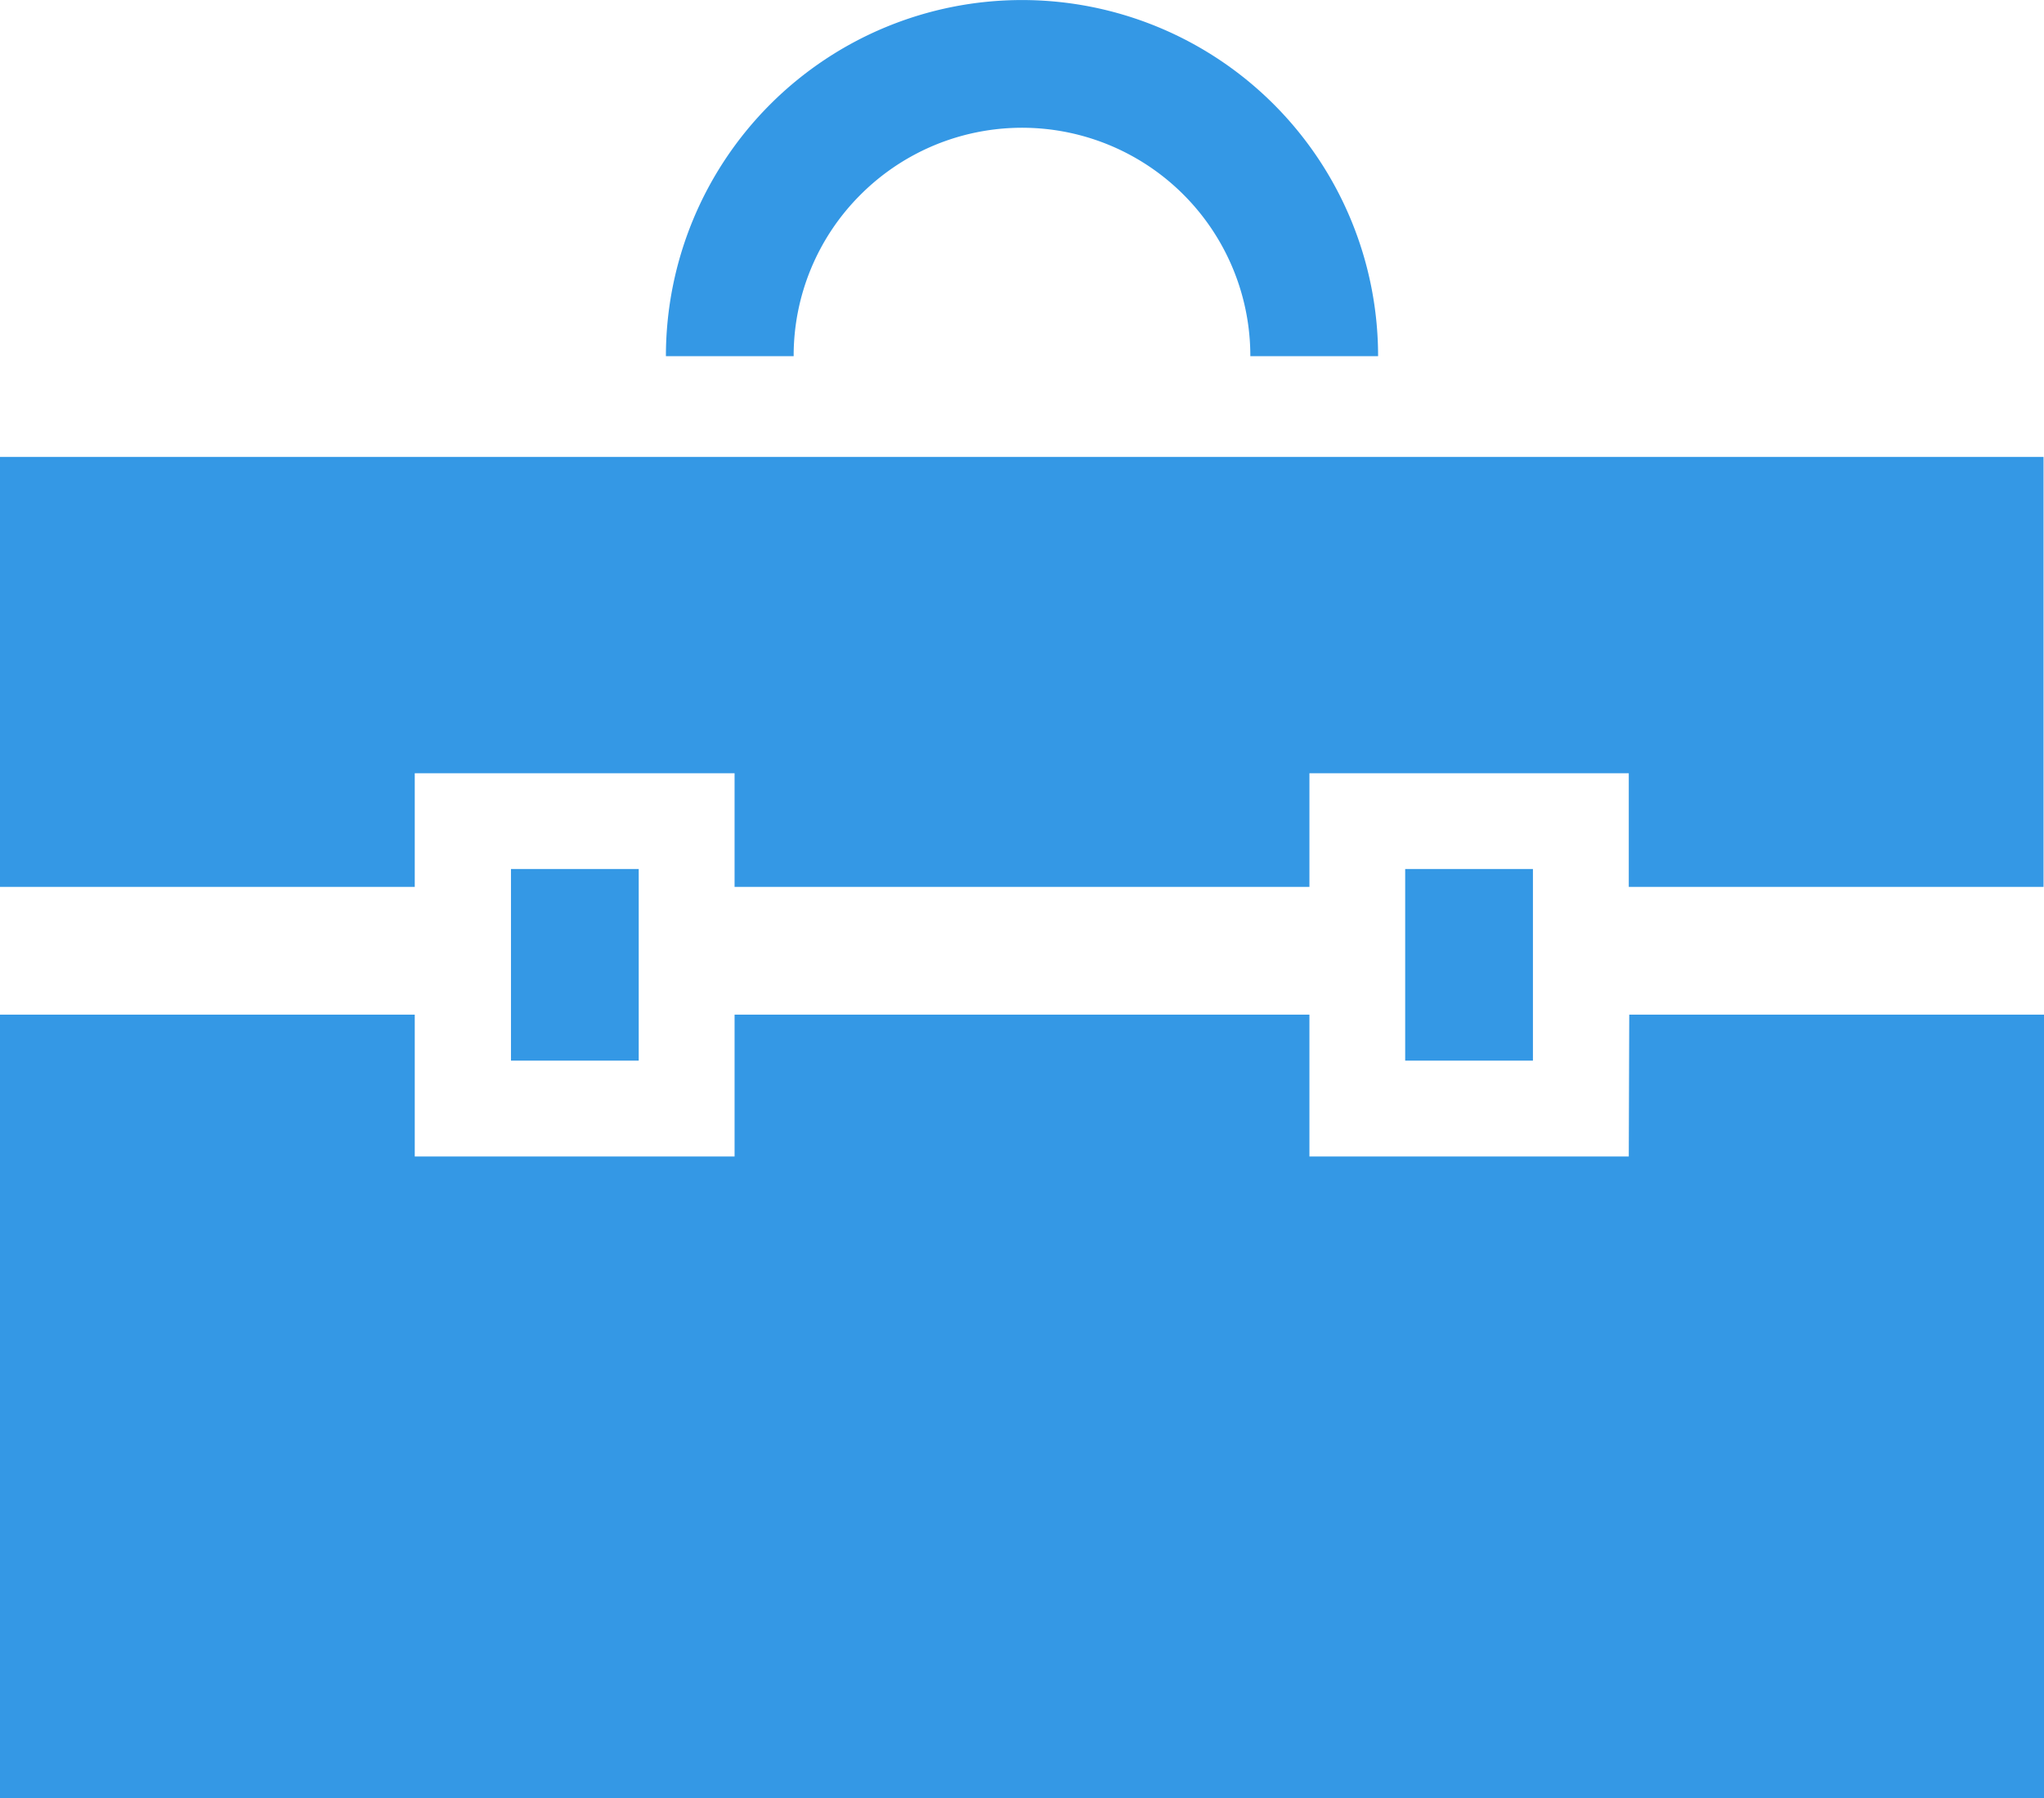 <svg xmlns="http://www.w3.org/2000/svg" width="22.177" height="19.51" viewBox="0 0 22.177 19.51">
  <g id="ビジネス鞄の無料アイコン" transform="translate(0 -30.781)">
    <path id="パス_4229" data-name="パス 4229" d="M168.917,32.893a2.477,2.477,0,0,1,4.229,1.752h1.386a3.863,3.863,0,1,0-7.727,0h1.386A2.466,2.466,0,0,1,168.917,32.893Z" transform="translate(-159.58 0)" fill="#3498e5"/>
    <rect id="長方形_119" data-name="長方形 119" width="1.386" height="2.079" transform="translate(15.246 40.209)" fill="#3498e5"/>
    <path id="パス_4230" data-name="パス 4230" d="M17.672,286.468H14.207v-1.539H7.97v1.539H4.5v-1.539H0v8.5H22.177v-8.5h-4.5Z" transform="translate(0 -243.14)" fill="#3498e5"/>
    <path id="パス_4231" data-name="パス 4231" d="M0,145.219v4.665H4.5v-1.233H7.97v1.233h6.237v-1.233h3.465v1.233h4.5v-4.665Z" transform="translate(0 -109.481)" fill="#3498e5"/>
    <rect id="長方形_120" data-name="長方形 120" width="1.386" height="2.079" transform="translate(5.544 40.209)" fill="#3498e5"/>
  </g>
</svg>